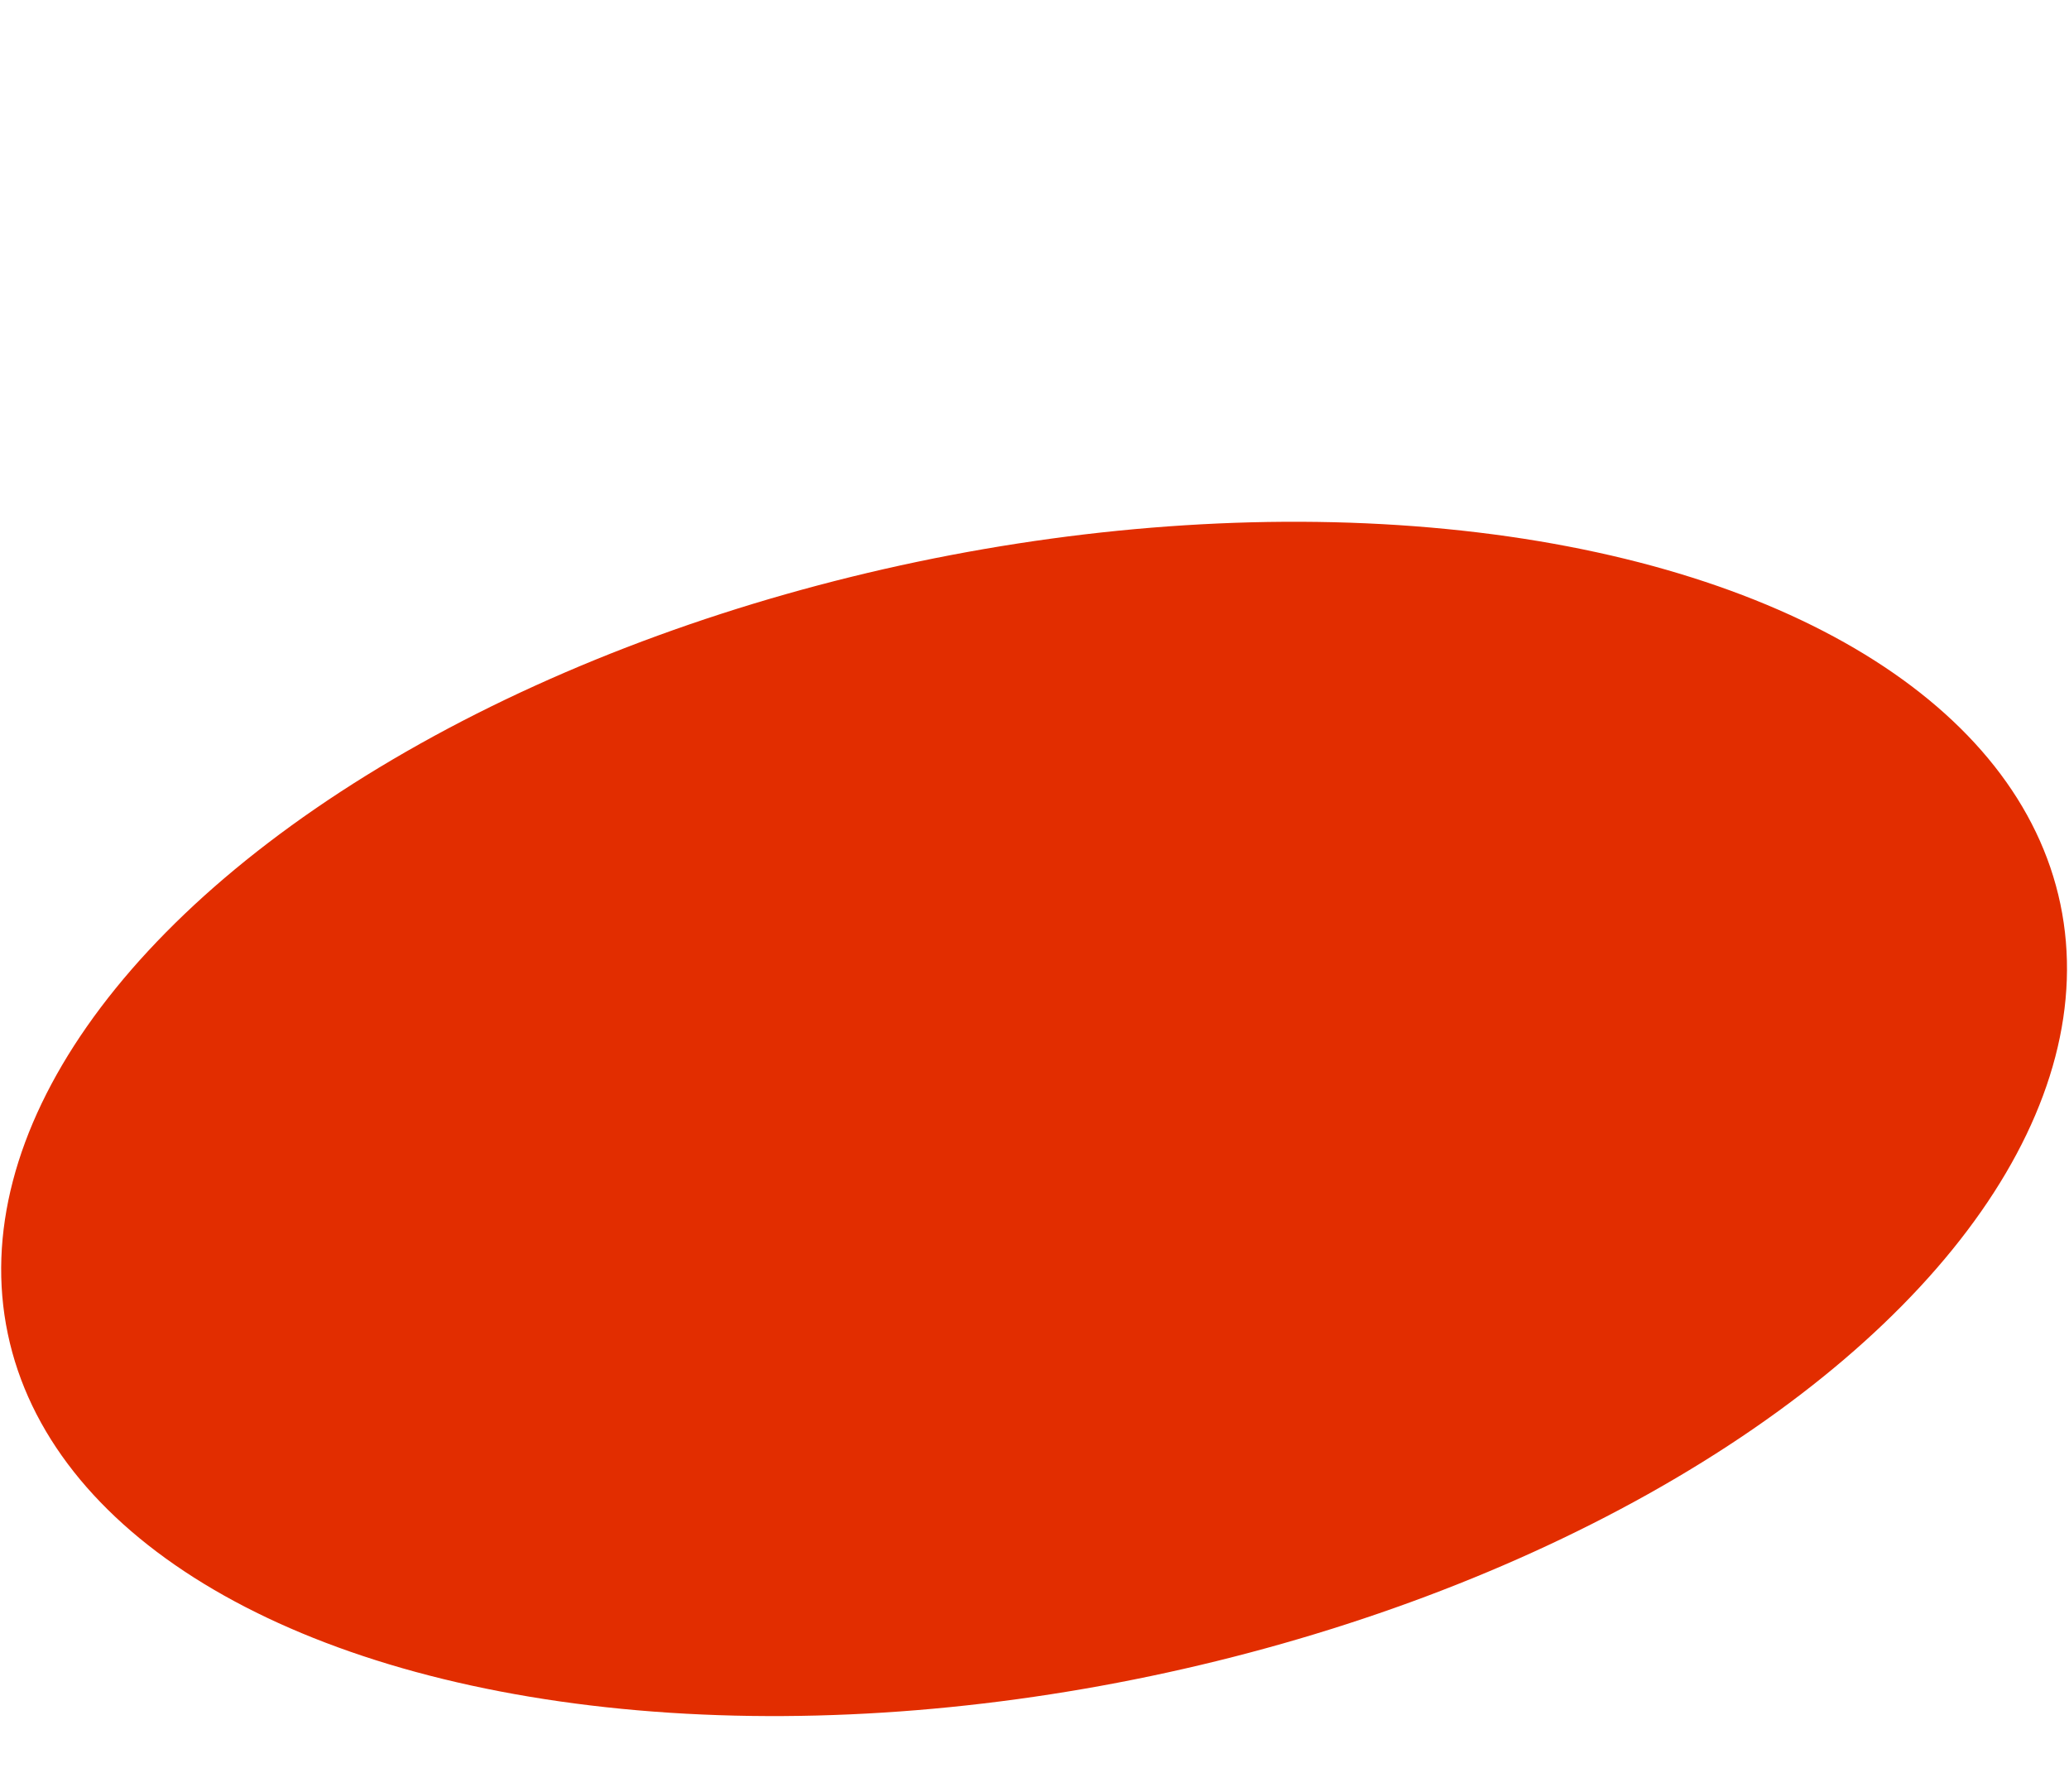 <?xml version="1.0" encoding="UTF-8"?> <svg xmlns="http://www.w3.org/2000/svg" width="835" height="723" viewBox="0 0 835 723" fill="none"> <ellipse cx="417.334" cy="451.51" rx="423.164" ry="229.699" transform="rotate(-11.822 417.334 451.51)" fill="#E22D00"></ellipse> </svg> 